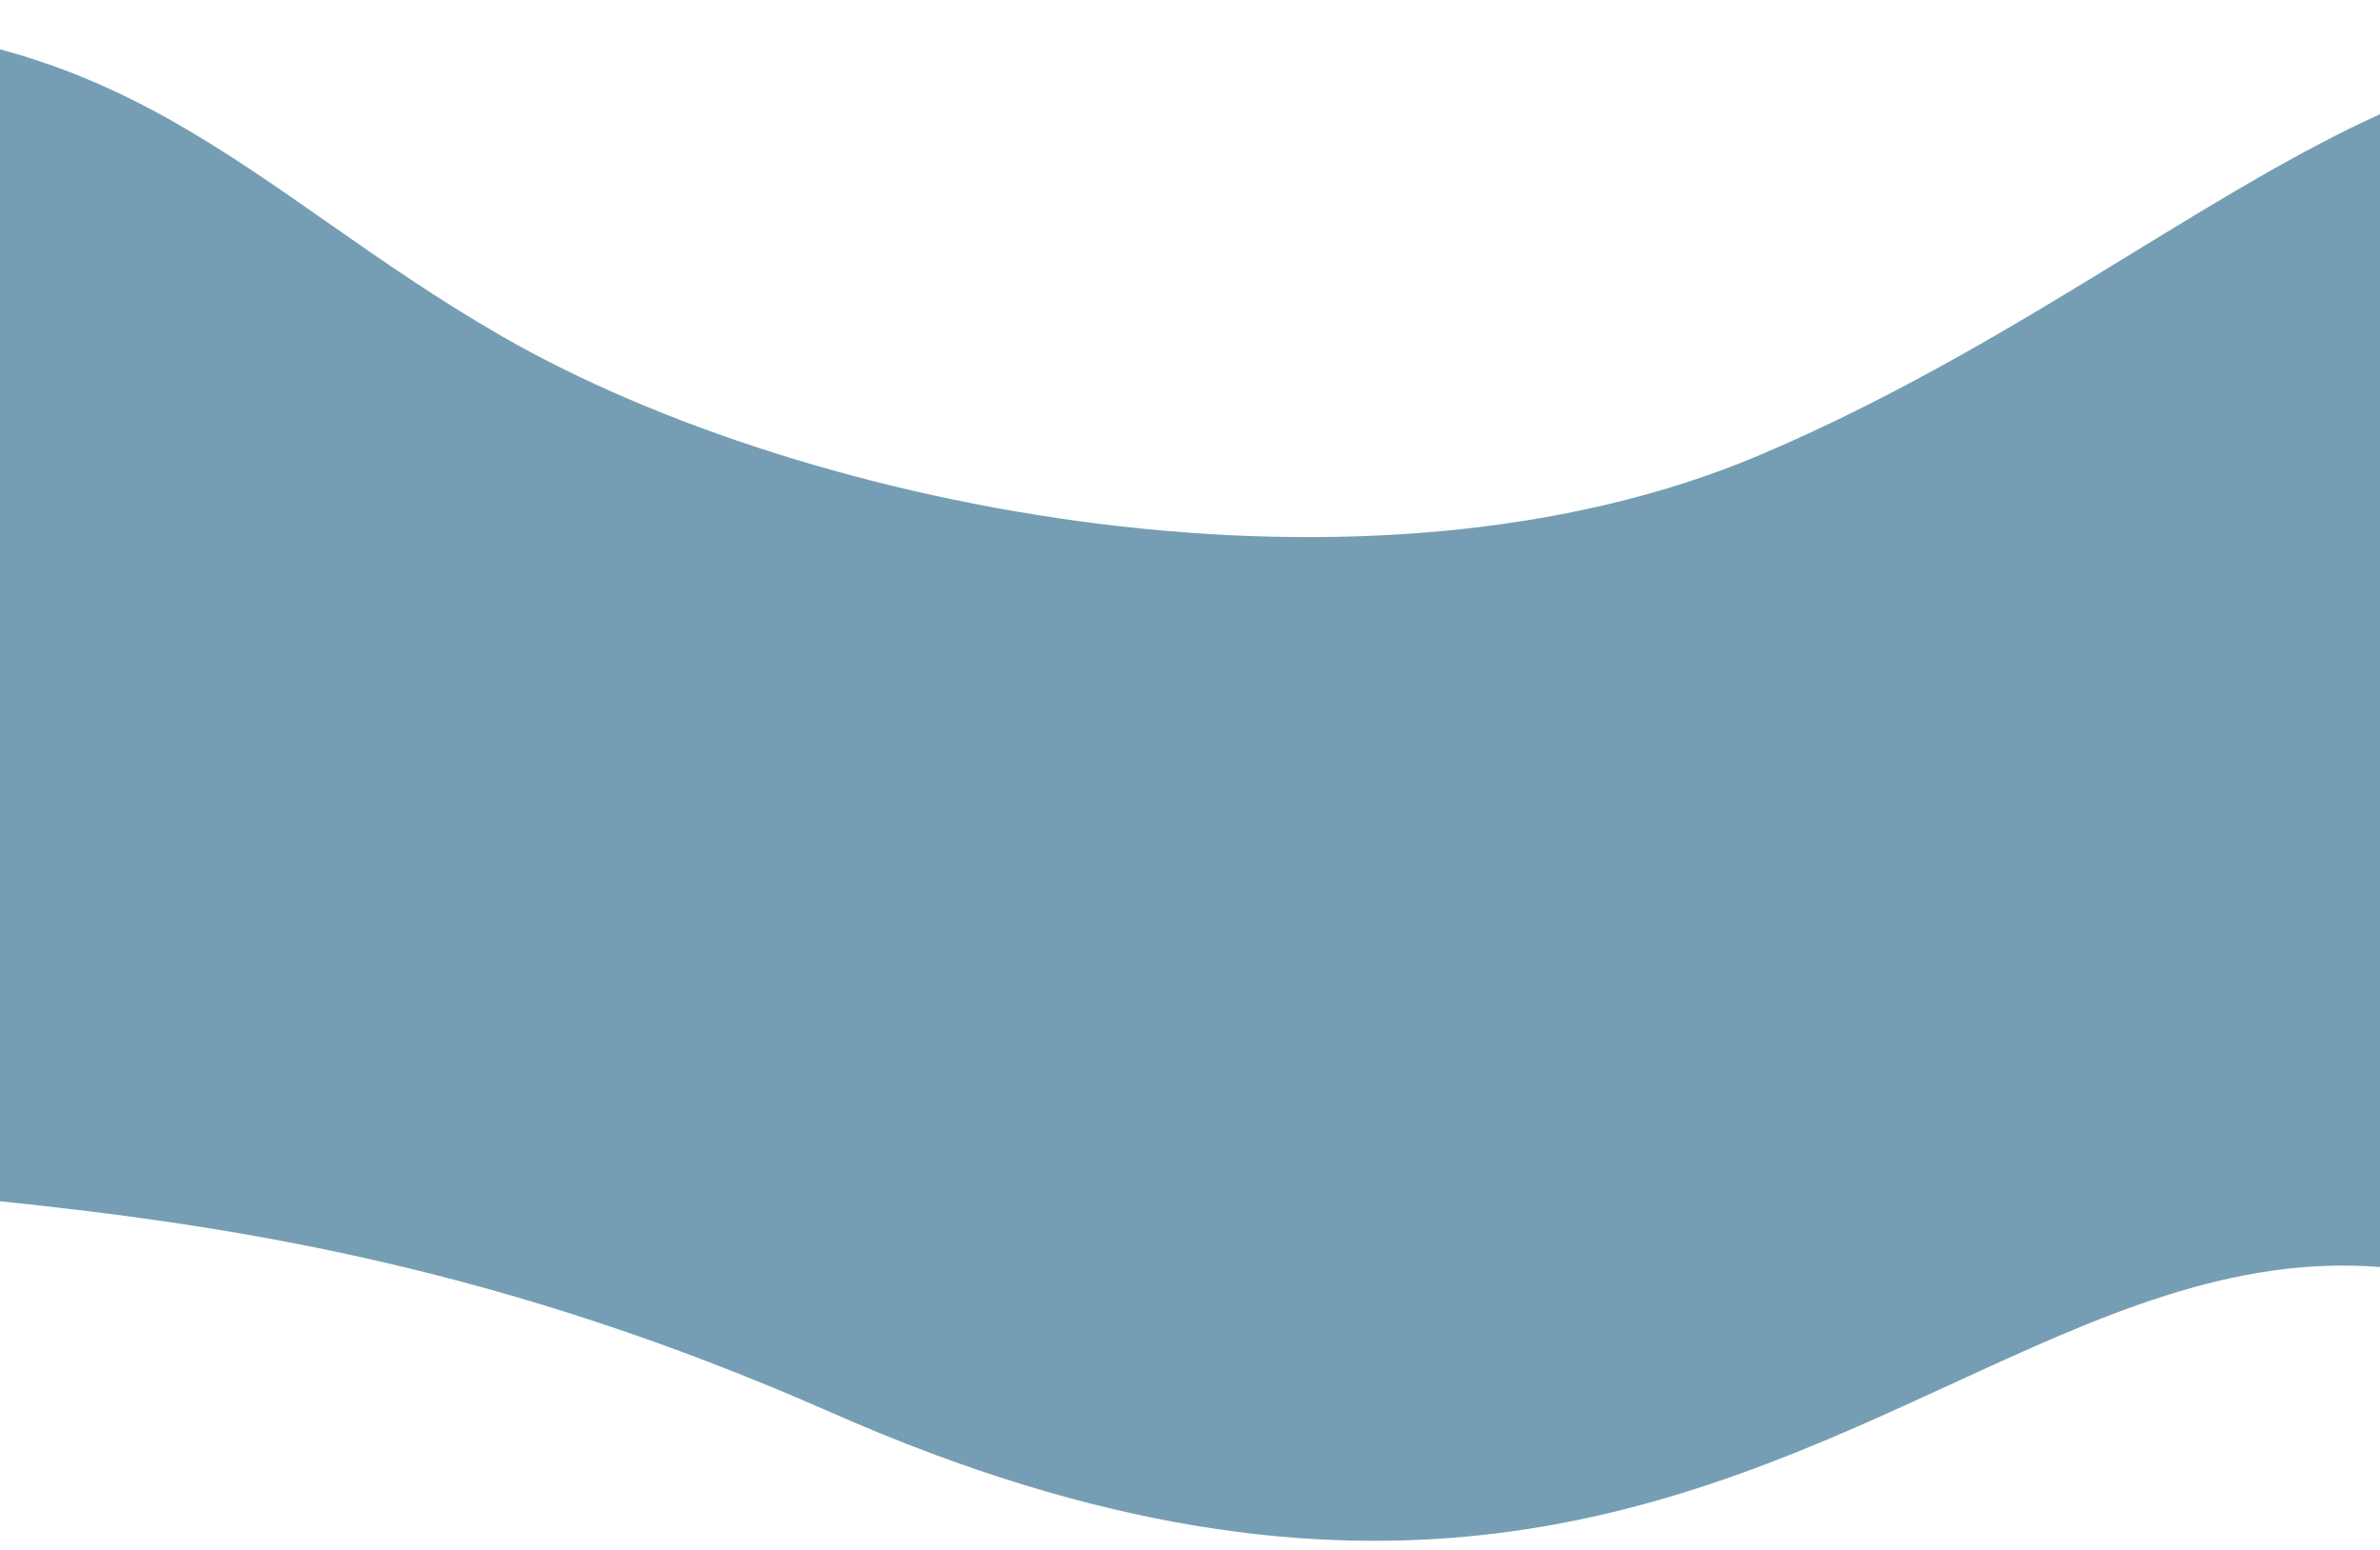 <svg xmlns="http://www.w3.org/2000/svg" width="393" height="256" viewBox="0 0 393 256" fill="none"><path d="M0 198.335V8.148C21.366 13.864 36.98 24.774 53.983 36.654C62.934 42.908 72.27 49.432 83.033 55.608C133.728 84.698 226.347 102.452 290.731 75.073C313.793 65.266 333.754 53.044 352.088 41.817C366.491 32.998 379.89 24.794 393 18.858V209.2C368.474 207.256 346.566 217.334 322.372 228.463C278.227 248.769 226.472 272.575 137.324 233.248C82.807 209.197 38.867 202.383 0 198.335Z" fill="#759EB4"></path></svg>